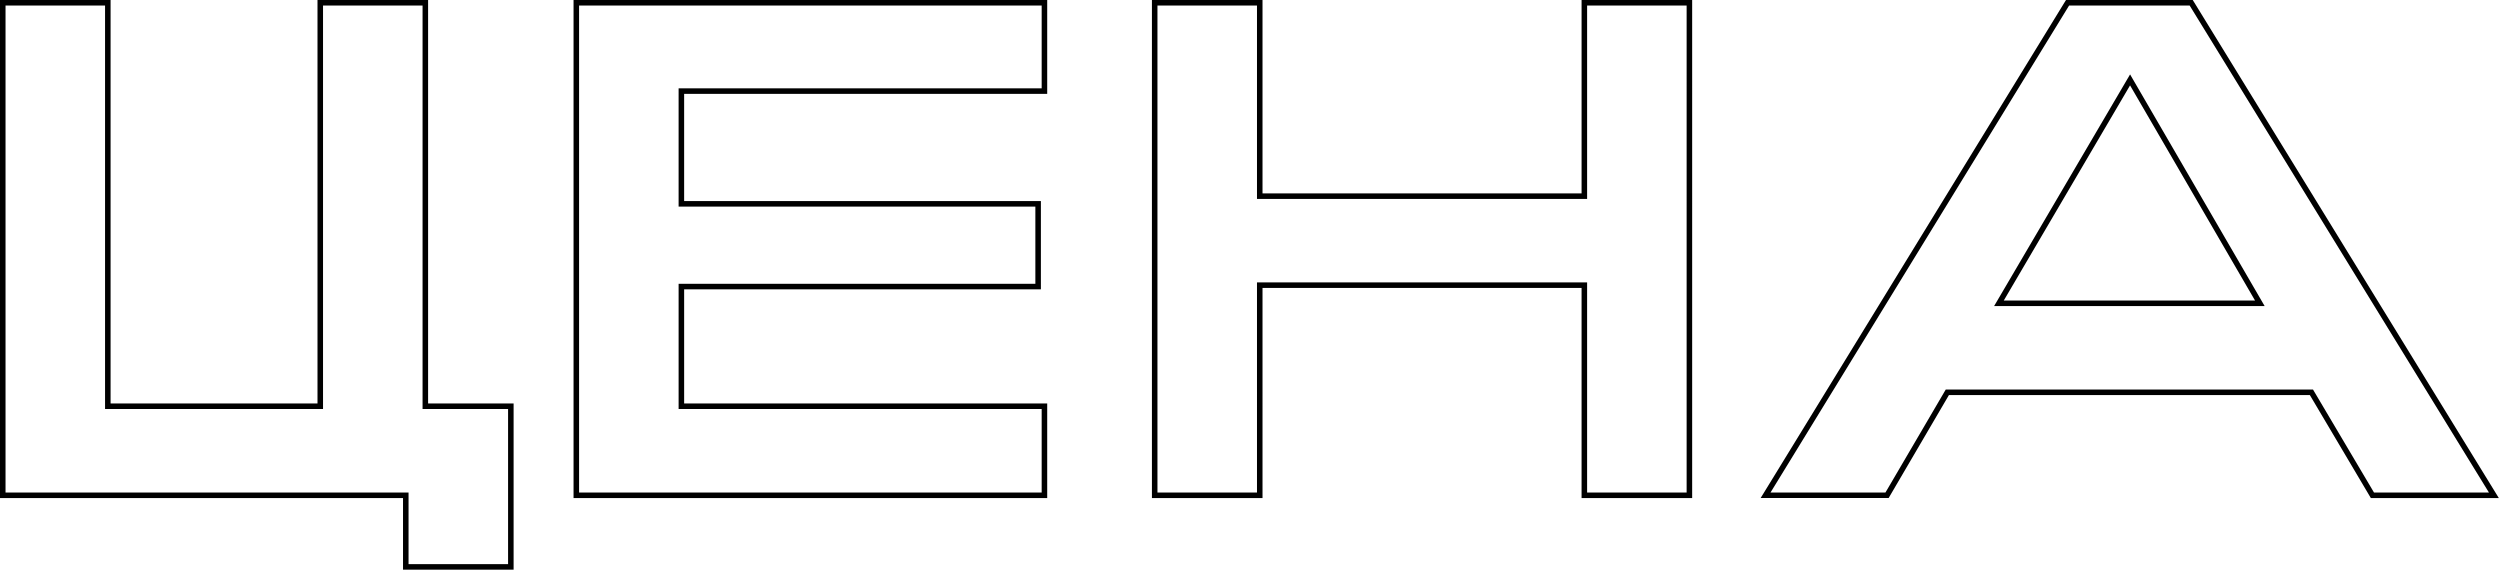 <svg xmlns="http://www.w3.org/2000/svg" width="452" height="103" fill="none"><path d="M73.365 102v.5H92.36V73.451H76.9V.5H57.904v72.951h-38.41V.5H.5v89.045h72.865V102zm30.833-12.955v.5h84.636V73.45h-65.641V51.81h64.501V36.85h-64.501V16.468h65.641V.5h-84.636v88.545zm104.57 0v.5h18.995V51.56h58.686v37.985h18.994V.5h-18.994v34.966h-58.686V.5h-18.995v88.545zm110.916-.261l-.467.76h21.962l.145-.247 10.753-18.367h65.831l10.879 18.37.146.245h21.961l-.468-.762L396.316.738 396.169.5h-22.355l-.147.239-53.983 88.044zm88.896-33.948h-47.172l23.708-40.392 23.464 40.392z" stroke="#000"/></svg>